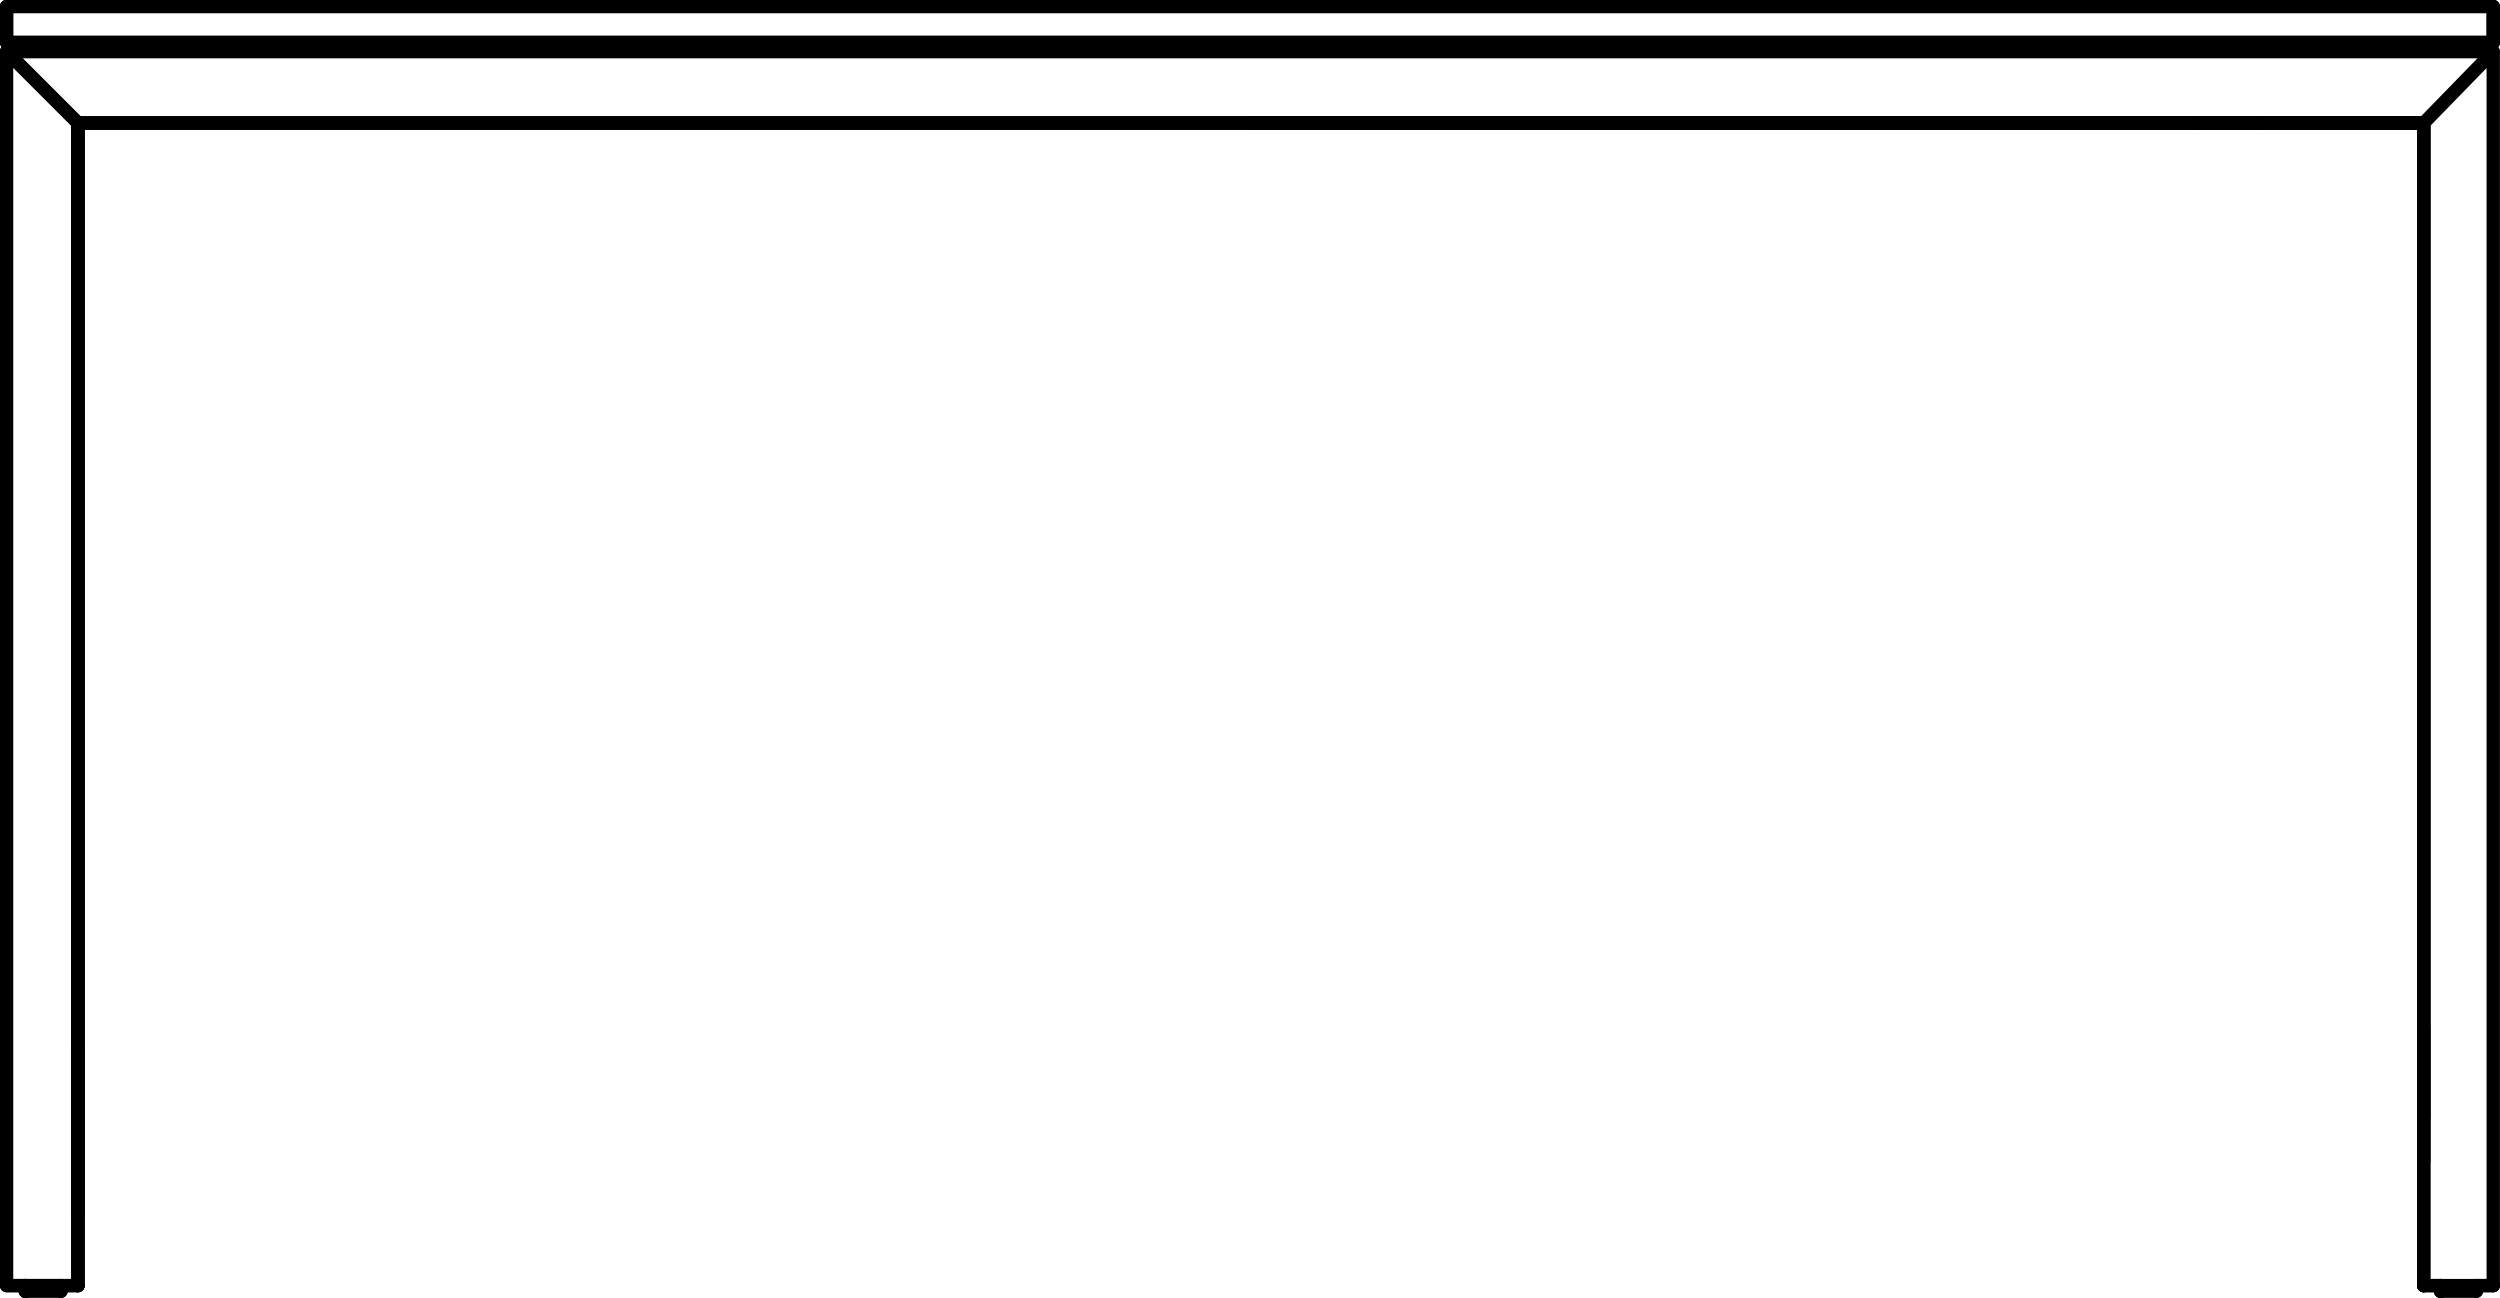 <?xml version="1.0" encoding="utf-8"?>
<!-- Generator: Adobe Illustrator 27.8.1, SVG Export Plug-In . SVG Version: 6.00 Build 0)  -->
<svg version="1.1" id="Layer_2_00000126300177745652584600000015840712922487456928_"
	 xmlns="http://www.w3.org/2000/svg" xmlns:xlink="http://www.w3.org/1999/xlink" x="0px" y="0px" width="133.11px"
	 height="69.11px" viewBox="0 0 133.11 69.11" style="enable-background:new 0 0 133.11 69.11;" xml:space="preserve">
<g id="Layer_1-2">
	<polyline style="fill:none;stroke:#000000;stroke-width:0.71;stroke-linecap:round;stroke-linejoin:round;" points="0.35,68.45 
		0.35,2.75 4.15,6.55 4.15,68.45 0.35,68.45 	"/>
	<polyline style="fill:none;stroke:#000000;stroke-width:0.71;stroke-linecap:round;stroke-linejoin:round;" points="4.15,6.55 
		4.15,64.65 4.15,6.55 	"/>
	<polyline style="fill:none;stroke:#000000;stroke-width:0.71;stroke-linecap:round;stroke-linejoin:round;" points="129.05,6.55 
		66.55,6.55 129.05,6.55 	"/>
	
		<line style="fill:none;stroke:#000000;stroke-width:0.71;stroke-linecap:round;stroke-linejoin:round;" x1="4.15" y1="68.45" x2="4.15" y2="6.55"/>
	
		<line style="fill:none;stroke:#000000;stroke-width:0.71;stroke-linecap:round;stroke-linejoin:round;" x1="4.15" y1="59.95" x2="4.15" y2="64.65"/>
	
		<line style="fill:none;stroke:#000000;stroke-width:0.71;stroke-linecap:round;stroke-linejoin:round;" x1="4.15" y1="68.45" x2="4.15" y2="68.45"/>
	
		<line style="fill:none;stroke:#000000;stroke-width:0.71;stroke-linecap:round;stroke-linejoin:round;" x1="4.15" y1="6.55" x2="129.05" y2="6.55"/>
	
		<line style="fill:none;stroke:#000000;stroke-width:0.71;stroke-linecap:round;stroke-linejoin:round;" x1="66.55" y1="6.55" x2="4.15" y2="6.55"/>
	
		<line style="fill:none;stroke:#000000;stroke-width:0.71;stroke-linecap:round;stroke-linejoin:round;" x1="129.05" y1="68.45" x2="129.05" y2="68.45"/>
	
		<line style="fill:none;stroke:#000000;stroke-width:0.71;stroke-linecap:round;stroke-linejoin:round;" x1="129.05" y1="6.55" x2="129.05" y2="68.45"/>
	
		<line style="fill:none;stroke:#000000;stroke-width:0.71;stroke-linecap:round;stroke-linejoin:round;" x1="129.05" y1="61.85" x2="129.05" y2="6.55"/>
	
		<line style="fill:none;stroke:#000000;stroke-width:0.71;stroke-linecap:round;stroke-linejoin:round;" x1="4.15" y1="64.65" x2="4.15" y2="6.55"/>
	
		<line style="fill:none;stroke:#000000;stroke-width:0.71;stroke-linecap:round;stroke-linejoin:round;" x1="66.55" y1="6.55" x2="129.05" y2="6.55"/>
	
		<line style="fill:none;stroke:#000000;stroke-width:0.71;stroke-linecap:round;stroke-linejoin:round;" x1="4.15" y1="68.45" x2="4.15" y2="64.65"/>
	
		<line style="fill:none;stroke:#000000;stroke-width:0.71;stroke-linecap:round;stroke-linejoin:round;" x1="0.35" y1="68.45" x2="4.15" y2="68.45"/>
	
		<line style="fill:none;stroke:#000000;stroke-width:0.71;stroke-linecap:round;stroke-linejoin:round;" x1="132.75" y1="2.75" x2="0.35" y2="2.75"/>
	
		<line style="fill:none;stroke:#000000;stroke-width:0.71;stroke-linecap:round;stroke-linejoin:round;" x1="129.05" y1="6.55" x2="4.15" y2="6.55"/>
	
		<line style="fill:none;stroke:#000000;stroke-width:0.71;stroke-linecap:round;stroke-linejoin:round;" x1="0.35" y1="2.75" x2="4.15" y2="6.55"/>
	
		<line style="fill:none;stroke:#000000;stroke-width:0.71;stroke-linecap:round;stroke-linejoin:round;" x1="129.05" y1="68.45" x2="129.05" y2="68.45"/>
	
		<line style="fill:none;stroke:#000000;stroke-width:0.71;stroke-linecap:round;stroke-linejoin:round;" x1="129.95" y1="68.45" x2="129.05" y2="68.45"/>
	
		<line style="fill:none;stroke:#000000;stroke-width:0.71;stroke-linecap:round;stroke-linejoin:round;" x1="132.75" y1="68.45" x2="131.85" y2="68.45"/>
	<polyline style="fill:none;stroke:#000000;stroke-width:0.71;stroke-linecap:round;stroke-linejoin:round;" points="132.75,68.45 
		132.75,2.75 129.05,6.55 129.05,68.45 	"/>
	
		<line style="fill:none;stroke:#000000;stroke-width:0.71;stroke-linecap:round;stroke-linejoin:round;" x1="132.75" y1="68.45" x2="129.05" y2="68.45"/>
	
		<line style="fill:none;stroke:#000000;stroke-width:0.71;stroke-linecap:round;stroke-linejoin:round;" x1="132.75" y1="2.25" x2="132.35" y2="2.75"/>
	
		<line style="fill:none;stroke:#000000;stroke-width:0.71;stroke-linecap:round;stroke-linejoin:round;" x1="132.75" y1="0.35" x2="132.75" y2="2.25"/>
	
		<line style="fill:none;stroke:#000000;stroke-width:0.71;stroke-linecap:round;stroke-linejoin:round;" x1="0.35" y1="2.25" x2="0.85" y2="2.75"/>
	<polyline style="fill:none;stroke:#000000;stroke-width:0.71;stroke-linecap:round;stroke-linejoin:round;" points="0.35,0.35 
		0.35,2.25 0.85,2.75 	"/>
	
		<line style="fill:none;stroke:#000000;stroke-width:0.71;stroke-linecap:round;stroke-linejoin:round;" x1="132.75" y1="2.25" x2="132.35" y2="2.75"/>
	
		<line style="fill:none;stroke:#000000;stroke-width:0.71;stroke-linecap:round;stroke-linejoin:round;" x1="0.35" y1="0.35" x2="0.35" y2="2.25"/>
	
		<line style="fill:none;stroke:#000000;stroke-width:0.71;stroke-linecap:round;stroke-linejoin:round;" x1="132.75" y1="0.35" x2="132.75" y2="2.25"/>
	
		<line style="fill:none;stroke:#000000;stroke-width:0.71;stroke-linecap:round;stroke-linejoin:round;" x1="0.35" y1="2.25" x2="132.75" y2="2.25"/>
	
		<line style="fill:none;stroke:#000000;stroke-width:0.71;stroke-linecap:round;stroke-linejoin:round;" x1="0.35" y1="0.35" x2="132.75" y2="0.35"/>
	<polyline style="fill:none;stroke:#000000;stroke-width:0.71;stroke-linecap:round;stroke-linejoin:round;" points="1.35,68.75 
		1.35,68.75 1.35,68.45 	"/>
	
		<line style="fill:none;stroke:#000000;stroke-width:0.71;stroke-linecap:round;stroke-linejoin:round;" x1="1.35" y1="68.75" x2="1.35" y2="68.75"/>
	<polyline style="fill:none;stroke:#000000;stroke-width:0.71;stroke-linecap:round;stroke-linejoin:round;" points="1.35,68.45 
		1.35,68.75 1.35,68.45 	"/>
	<polyline style="fill:none;stroke:#000000;stroke-width:0.71;stroke-linecap:round;stroke-linejoin:round;" points="3.25,68.45 
		3.25,68.75 1.35,68.75 3.25,68.75 	"/>
	
		<line style="fill:none;stroke:#000000;stroke-width:0.71;stroke-linecap:round;stroke-linejoin:round;" x1="1.35" y1="68.45" x2="1.35" y2="68.75"/>
	
		<line style="fill:none;stroke:#000000;stroke-width:0.71;stroke-linecap:round;stroke-linejoin:round;" x1="3.25" y1="68.75" x2="3.25" y2="68.45"/>
	
		<line style="fill:none;stroke:#000000;stroke-width:0.71;stroke-linecap:round;stroke-linejoin:round;" x1="129.95" y1="68.75" x2="129.95" y2="68.45"/>
	
		<line style="fill:none;stroke:#000000;stroke-width:0.71;stroke-linecap:round;stroke-linejoin:round;" x1="129.95" y1="68.75" x2="129.95" y2="68.75"/>
	<polyline style="fill:none;stroke:#000000;stroke-width:0.71;stroke-linecap:round;stroke-linejoin:round;" points="129.95,68.45 
		129.95,68.75 129.95,68.45 	"/>
	<polyline style="fill:none;stroke:#000000;stroke-width:0.71;stroke-linecap:round;stroke-linejoin:round;" points="131.85,68.45 
		131.85,68.75 129.95,68.75 131.85,68.75 	"/>
	
		<line style="fill:none;stroke:#000000;stroke-width:0.71;stroke-linecap:round;stroke-linejoin:round;" x1="129.95" y1="68.45" x2="129.95" y2="68.75"/>
	
		<line style="fill:none;stroke:#000000;stroke-width:0.71;stroke-linecap:round;stroke-linejoin:round;" x1="131.85" y1="68.75" x2="131.85" y2="68.45"/>
	
		<line style="fill:none;stroke:#000000;stroke-width:0.71;stroke-linecap:round;stroke-linejoin:round;" x1="116.75" y1="6.55" x2="116.75" y2="6.55"/>
	
		<line style="fill:none;stroke:#000000;stroke-width:0.71;stroke-linecap:round;stroke-linejoin:round;" x1="120.45" y1="6.55" x2="120.45" y2="6.55"/>
	
		<line style="fill:none;stroke:#000000;stroke-width:0.71;stroke-linecap:round;stroke-linejoin:round;" x1="116.75" y1="6.55" x2="116.75" y2="6.55"/>
	
		<line style="fill:none;stroke:#000000;stroke-width:0.71;stroke-linecap:round;stroke-linejoin:round;" x1="120.45" y1="6.55" x2="116.75" y2="6.55"/>
	
		<line style="fill:none;stroke:#000000;stroke-width:0.71;stroke-linecap:round;stroke-linejoin:round;" x1="4.15" y1="60.75" x2="4.15" y2="55.95"/>
	
		<line style="fill:none;stroke:#000000;stroke-width:0.71;stroke-linecap:round;stroke-linejoin:round;" x1="66.55" y1="6.55" x2="66.55" y2="6.55"/>
	
		<line style="fill:none;stroke:#000000;stroke-width:0.71;stroke-linecap:round;stroke-linejoin:round;" x1="129.05" y1="54.75" x2="129.05" y2="59.45"/>
</g>
</svg>
